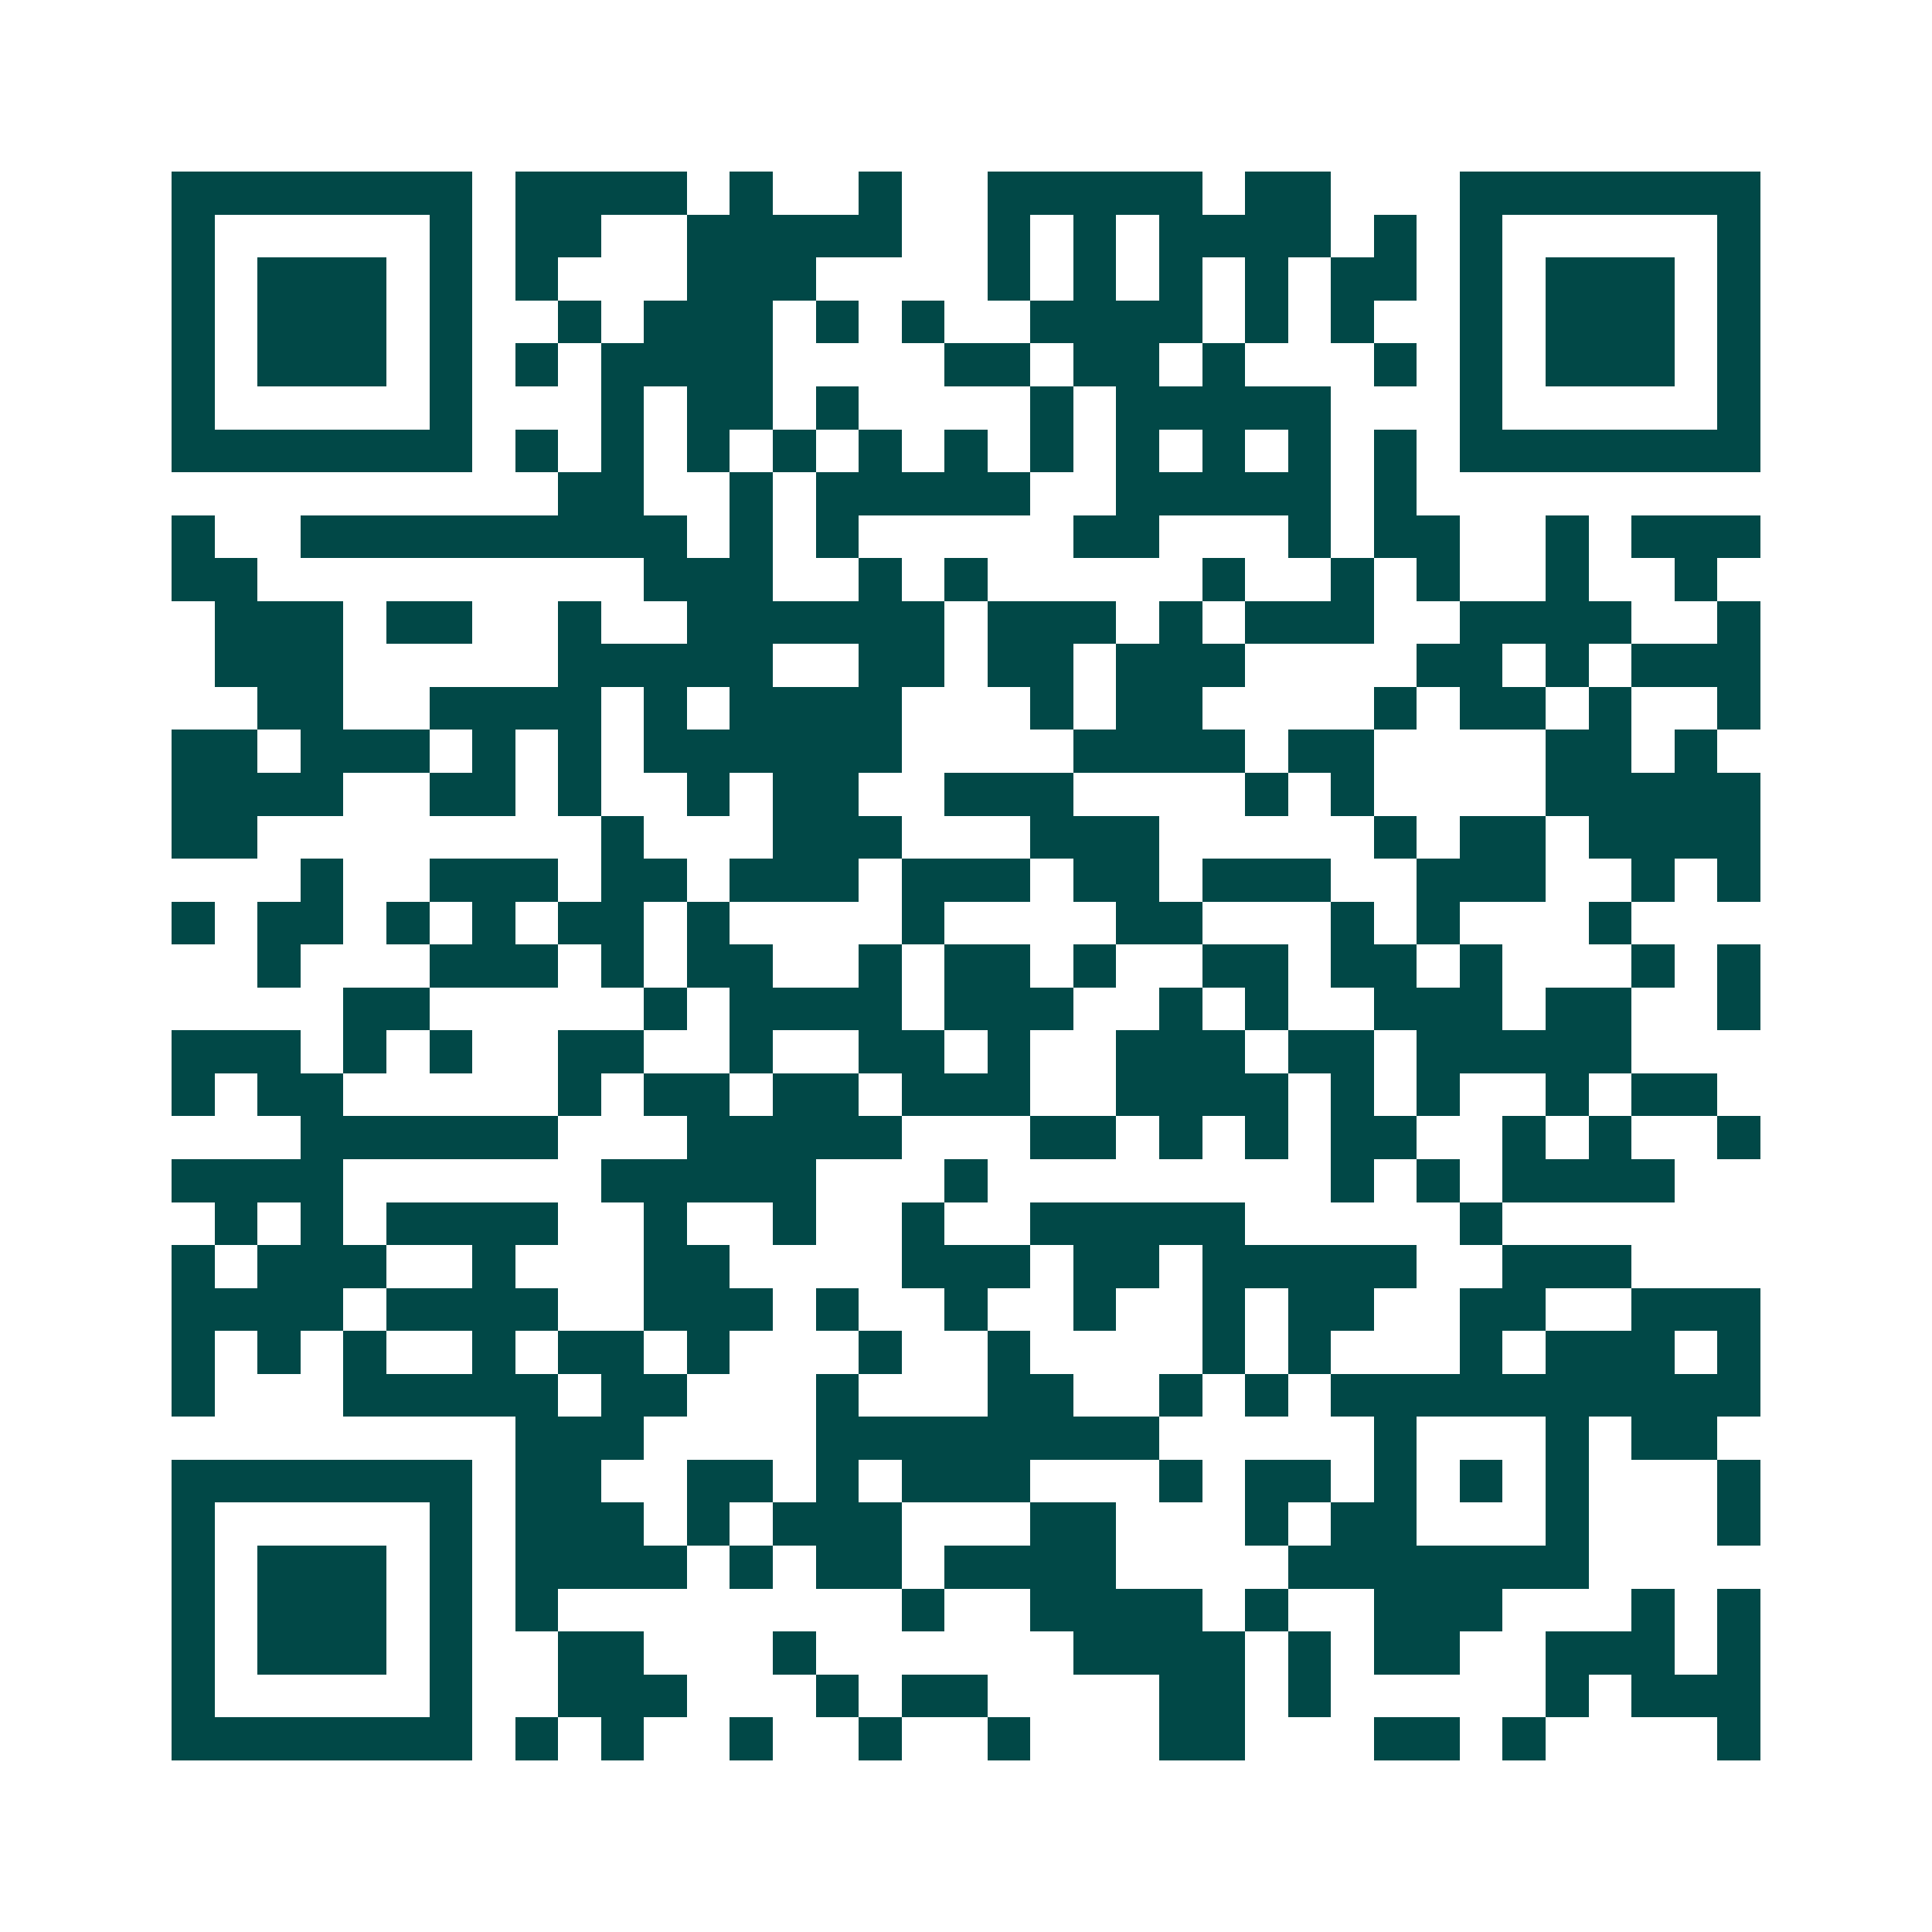 <svg xmlns="http://www.w3.org/2000/svg" width="200" height="200" viewBox="0 0 45 45" shape-rendering="crispEdges"><path fill="#ffffff" d="M0 0h45v45H0z"/><path stroke="#014847" d="M4 4.5h7m1 0h4m1 0h1m2 0h1m2 0h5m1 0h2m3 0h7M4 5.5h1m5 0h1m1 0h2m2 0h5m2 0h1m1 0h1m1 0h4m1 0h1m1 0h1m5 0h1M4 6.5h1m1 0h3m1 0h1m1 0h1m3 0h3m4 0h1m1 0h1m1 0h1m1 0h1m1 0h2m1 0h1m1 0h3m1 0h1M4 7.5h1m1 0h3m1 0h1m2 0h1m1 0h3m1 0h1m1 0h1m2 0h4m1 0h1m1 0h1m2 0h1m1 0h3m1 0h1M4 8.5h1m1 0h3m1 0h1m1 0h1m1 0h4m4 0h2m1 0h2m1 0h1m3 0h1m1 0h1m1 0h3m1 0h1M4 9.5h1m5 0h1m3 0h1m1 0h2m1 0h1m4 0h1m1 0h5m3 0h1m5 0h1M4 10.5h7m1 0h1m1 0h1m1 0h1m1 0h1m1 0h1m1 0h1m1 0h1m1 0h1m1 0h1m1 0h1m1 0h1m1 0h7M13 11.5h2m2 0h1m1 0h5m2 0h5m1 0h1M4 12.5h1m2 0h9m1 0h1m1 0h1m5 0h2m3 0h1m1 0h2m2 0h1m1 0h3M4 13.5h2m9 0h3m2 0h1m1 0h1m5 0h1m2 0h1m1 0h1m2 0h1m2 0h1M5 14.5h3m1 0h2m2 0h1m2 0h6m1 0h3m1 0h1m1 0h3m2 0h4m2 0h1M5 15.5h3m5 0h5m2 0h2m1 0h2m1 0h3m4 0h2m1 0h1m1 0h3M6 16.5h2m2 0h4m1 0h1m1 0h4m3 0h1m1 0h2m4 0h1m1 0h2m1 0h1m2 0h1M4 17.5h2m1 0h3m1 0h1m1 0h1m1 0h6m4 0h4m1 0h2m4 0h2m1 0h1M4 18.5h4m2 0h2m1 0h1m2 0h1m1 0h2m2 0h3m4 0h1m1 0h1m4 0h5M4 19.5h2m8 0h1m3 0h3m3 0h3m5 0h1m1 0h2m1 0h4M7 20.5h1m2 0h3m1 0h2m1 0h3m1 0h3m1 0h2m1 0h3m2 0h3m2 0h1m1 0h1M4 21.5h1m1 0h2m1 0h1m1 0h1m1 0h2m1 0h1m4 0h1m4 0h2m3 0h1m1 0h1m3 0h1M6 22.5h1m3 0h3m1 0h1m1 0h2m2 0h1m1 0h2m1 0h1m2 0h2m1 0h2m1 0h1m3 0h1m1 0h1M8 23.5h2m5 0h1m1 0h4m1 0h3m2 0h1m1 0h1m2 0h3m1 0h2m2 0h1M4 24.5h3m1 0h1m1 0h1m2 0h2m2 0h1m2 0h2m1 0h1m2 0h3m1 0h2m1 0h5M4 25.5h1m1 0h2m5 0h1m1 0h2m1 0h2m1 0h3m2 0h4m1 0h1m1 0h1m2 0h1m1 0h2M7 26.5h6m3 0h5m3 0h2m1 0h1m1 0h1m1 0h2m2 0h1m1 0h1m2 0h1M4 27.5h4m6 0h5m3 0h1m8 0h1m1 0h1m1 0h4M5 28.5h1m1 0h1m1 0h4m2 0h1m2 0h1m2 0h1m2 0h5m5 0h1M4 29.5h1m1 0h3m2 0h1m3 0h2m4 0h3m1 0h2m1 0h5m2 0h3M4 30.5h4m1 0h4m2 0h3m1 0h1m2 0h1m2 0h1m2 0h1m1 0h2m2 0h2m2 0h3M4 31.5h1m1 0h1m1 0h1m2 0h1m1 0h2m1 0h1m3 0h1m2 0h1m4 0h1m1 0h1m3 0h1m1 0h3m1 0h1M4 32.5h1m3 0h5m1 0h2m3 0h1m3 0h2m2 0h1m1 0h1m1 0h10M12 33.5h3m4 0h8m5 0h1m3 0h1m1 0h2M4 34.5h7m1 0h2m2 0h2m1 0h1m1 0h3m3 0h1m1 0h2m1 0h1m1 0h1m1 0h1m3 0h1M4 35.5h1m5 0h1m1 0h3m1 0h1m1 0h3m3 0h2m3 0h1m1 0h2m3 0h1m3 0h1M4 36.5h1m1 0h3m1 0h1m1 0h4m1 0h1m1 0h2m1 0h4m4 0h7M4 37.5h1m1 0h3m1 0h1m1 0h1m8 0h1m2 0h4m1 0h1m2 0h3m3 0h1m1 0h1M4 38.5h1m1 0h3m1 0h1m2 0h2m3 0h1m6 0h4m1 0h1m1 0h2m2 0h3m1 0h1M4 39.5h1m5 0h1m2 0h3m3 0h1m1 0h2m4 0h2m1 0h1m5 0h1m1 0h3M4 40.5h7m1 0h1m1 0h1m2 0h1m2 0h1m2 0h1m3 0h2m3 0h2m1 0h1m4 0h1"/></svg>
